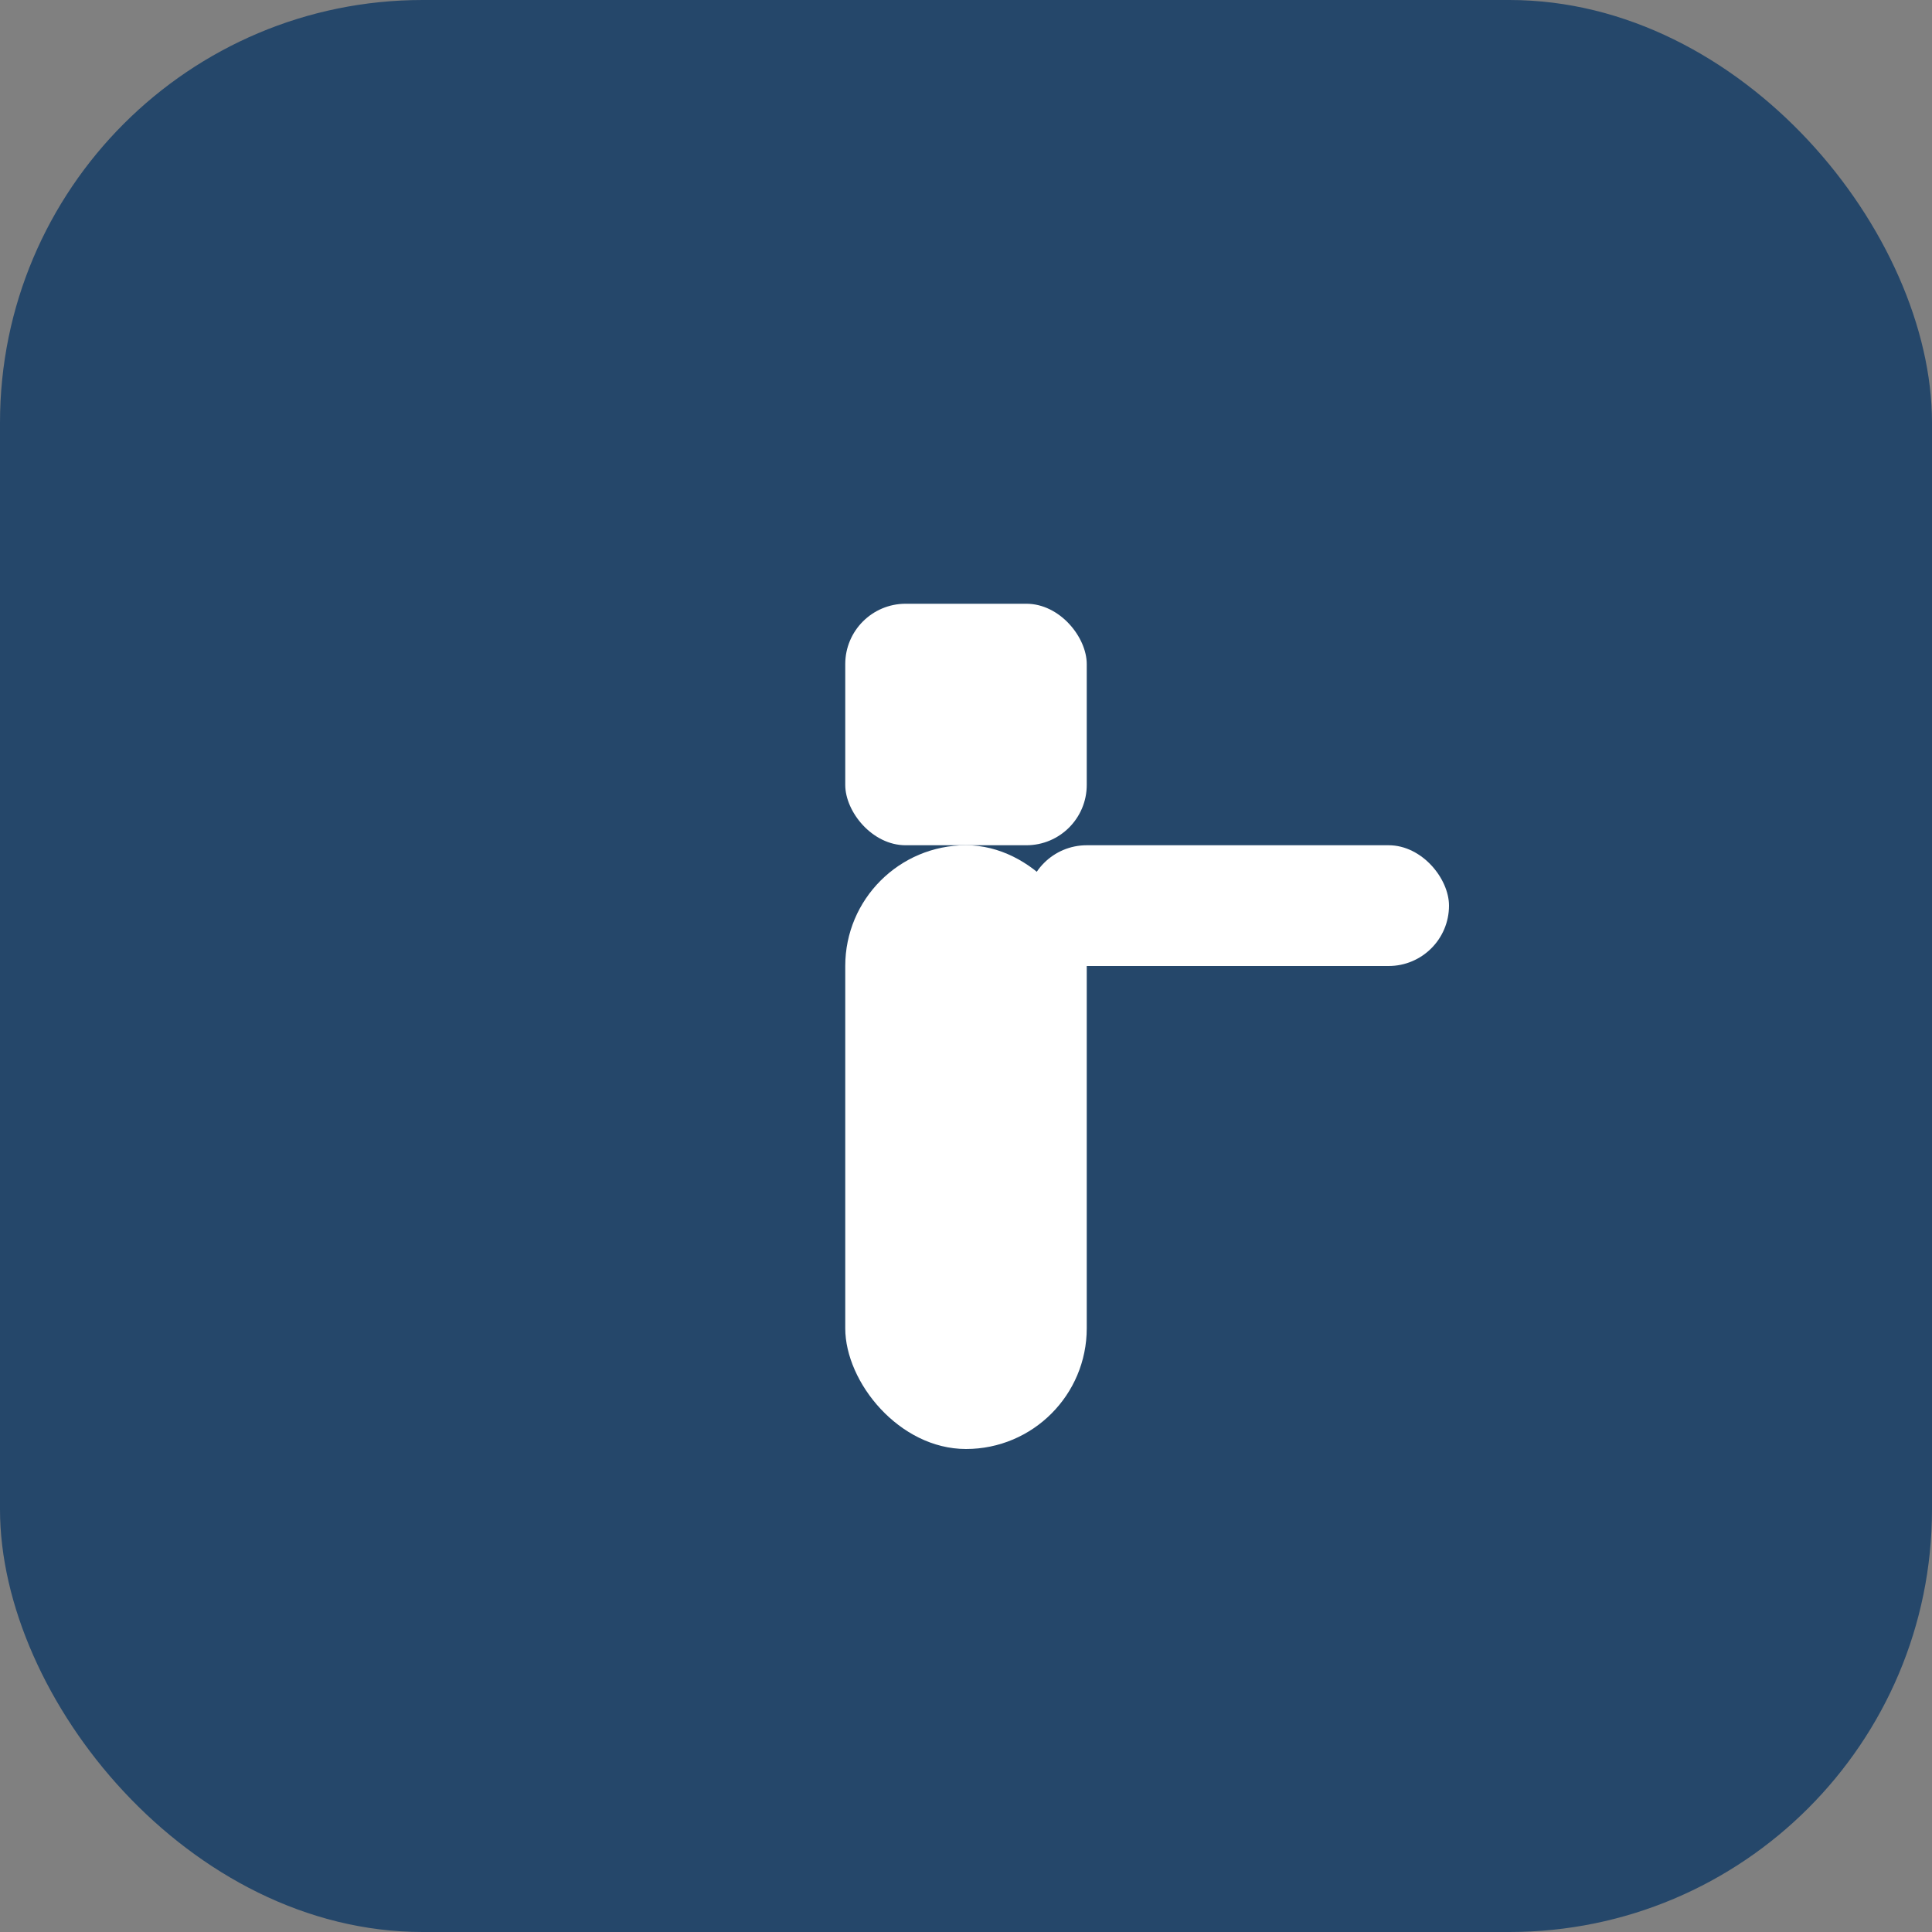 <?xml version="1.0" encoding="UTF-8"?>
<svg xmlns="http://www.w3.org/2000/svg" width="32" height="32" viewBox="0 0 32 32"><rect x="0" y="0" width="32" height="32" fill="#808080" stroke="none"/><rect width="32" height="32" rx="7" fill="#25476A"/><rect x="14" y="14" width="4" height="10" rx="2" fill="#fff"/><rect x="17" y="14" width="7" height="2" rx="1" fill="#fff"/><rect x="14" y="10" width="4" height="4" rx="1" fill="#fff"/></svg>